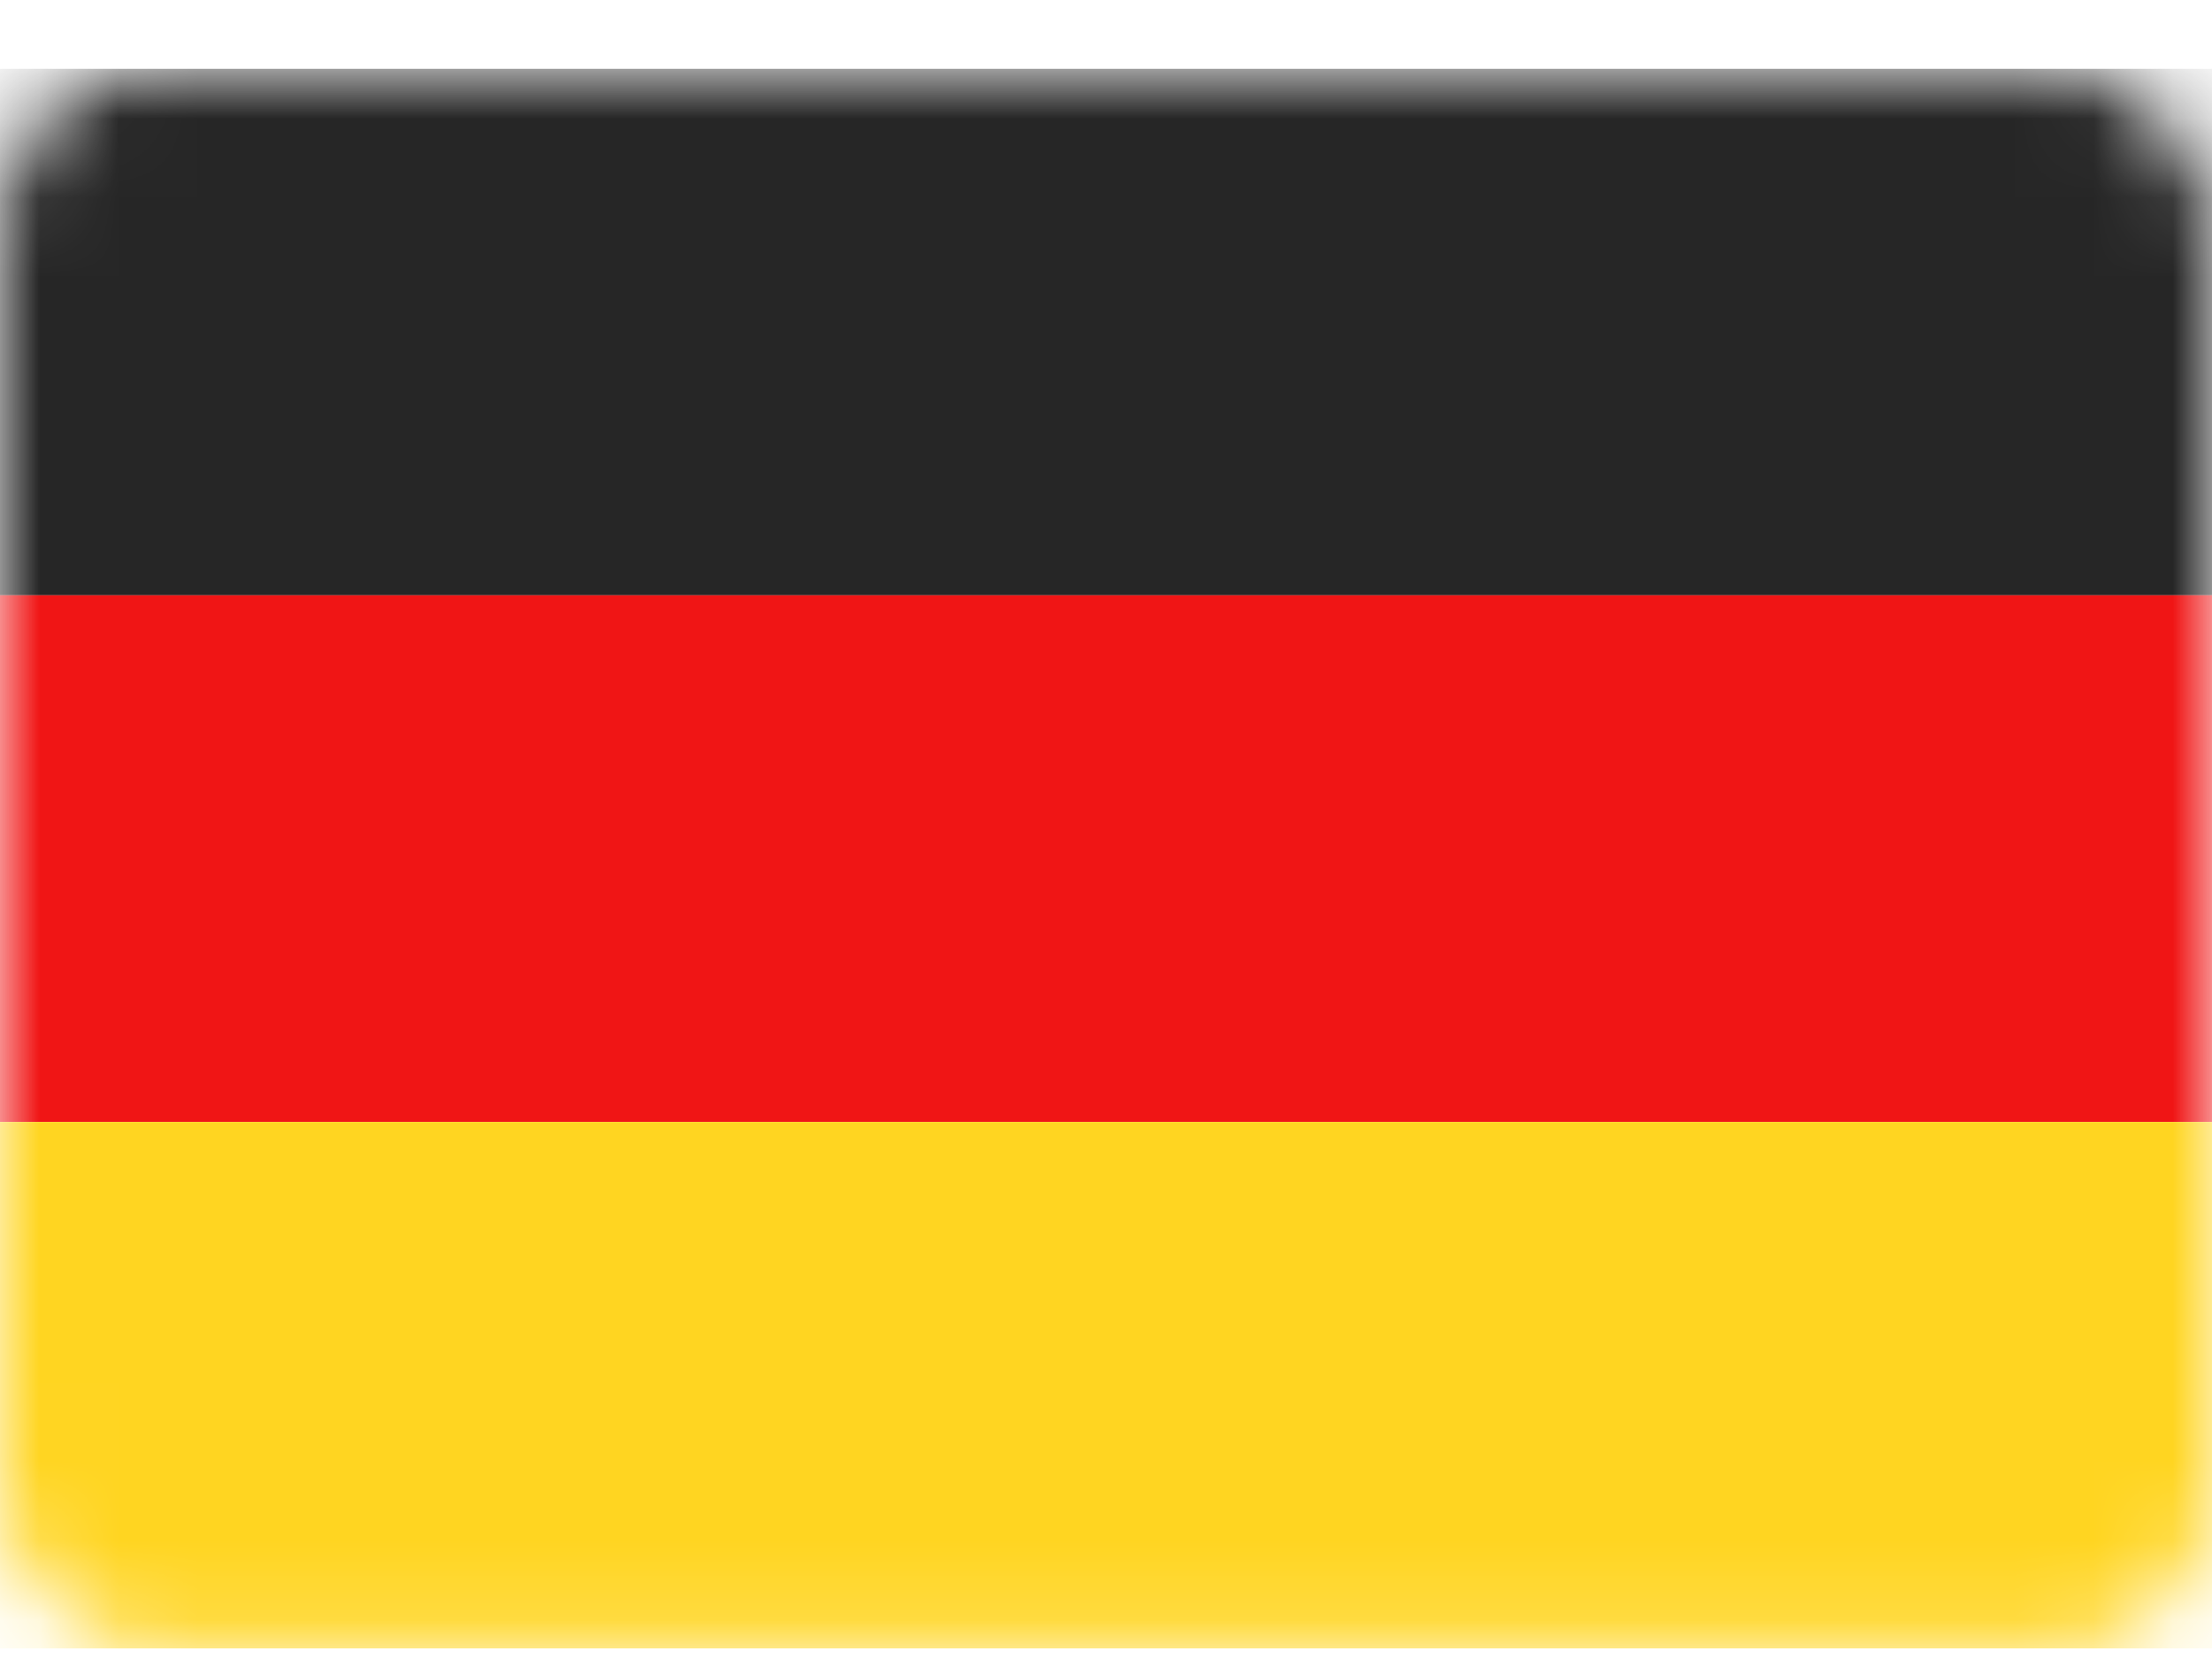 <?xml version="1.0" encoding="UTF-8"?> <svg xmlns="http://www.w3.org/2000/svg" width="28" height="21" viewBox="0 0 28 21" fill="none"> <g clip-path="url(#clip0_802_18224)"> <rect y="0.868" width="28" height="20" rx="2" fill="white"></rect> <mask id="mask0_802_18224" style="mask-type:luminance" maskUnits="userSpaceOnUse" x="0" y="0" width="28" height="21"> <rect y="0.868" width="28" height="20" rx="2" fill="white"></rect> </mask> <g mask="url(#mask0_802_18224)"> <path fill-rule="evenodd" clip-rule="evenodd" d="M0 7.535H28V0.868H0V7.535Z" fill="#262626"></path> <g filter="url(#filter0_d_802_18224)"> <path fill-rule="evenodd" clip-rule="evenodd" d="M0 14.201H28V7.535H0V14.201Z" fill="#F01515"></path> </g> <g filter="url(#filter1_d_802_18224)"> <path fill-rule="evenodd" clip-rule="evenodd" d="M0 20.868H28V14.202H0V20.868Z" fill="#FFD521"></path> </g> </g> </g> <defs> <filter id="filter0_d_802_18224" x="0" y="7.535" width="28" height="6.667" filterUnits="userSpaceOnUse" color-interpolation-filters="sRGB"> <feFlood flood-opacity="0" result="BackgroundImageFix"></feFlood> <feColorMatrix in="SourceAlpha" type="matrix" values="0 0 0 0 0 0 0 0 0 0 0 0 0 0 0 0 0 0 127 0" result="hardAlpha"></feColorMatrix> <feOffset></feOffset> <feColorMatrix type="matrix" values="0 0 0 0 0 0 0 0 0 0 0 0 0 0 0 0 0 0 0.06 0"></feColorMatrix> <feBlend mode="normal" in2="BackgroundImageFix" result="effect1_dropShadow_802_18224"></feBlend> <feBlend mode="normal" in="SourceGraphic" in2="effect1_dropShadow_802_18224" result="shape"></feBlend> </filter> <filter id="filter1_d_802_18224" x="0" y="14.202" width="28" height="6.667" filterUnits="userSpaceOnUse" color-interpolation-filters="sRGB"> <feFlood flood-opacity="0" result="BackgroundImageFix"></feFlood> <feColorMatrix in="SourceAlpha" type="matrix" values="0 0 0 0 0 0 0 0 0 0 0 0 0 0 0 0 0 0 127 0" result="hardAlpha"></feColorMatrix> <feOffset></feOffset> <feColorMatrix type="matrix" values="0 0 0 0 0 0 0 0 0 0 0 0 0 0 0 0 0 0 0.06 0"></feColorMatrix> <feBlend mode="normal" in2="BackgroundImageFix" result="effect1_dropShadow_802_18224"></feBlend> <feBlend mode="normal" in="SourceGraphic" in2="effect1_dropShadow_802_18224" result="shape"></feBlend> </filter> <clipPath id="clip0_802_18224"> <rect width="28" height="20" fill="white" transform="translate(0 0.868)"></rect> </clipPath> </defs> </svg> 